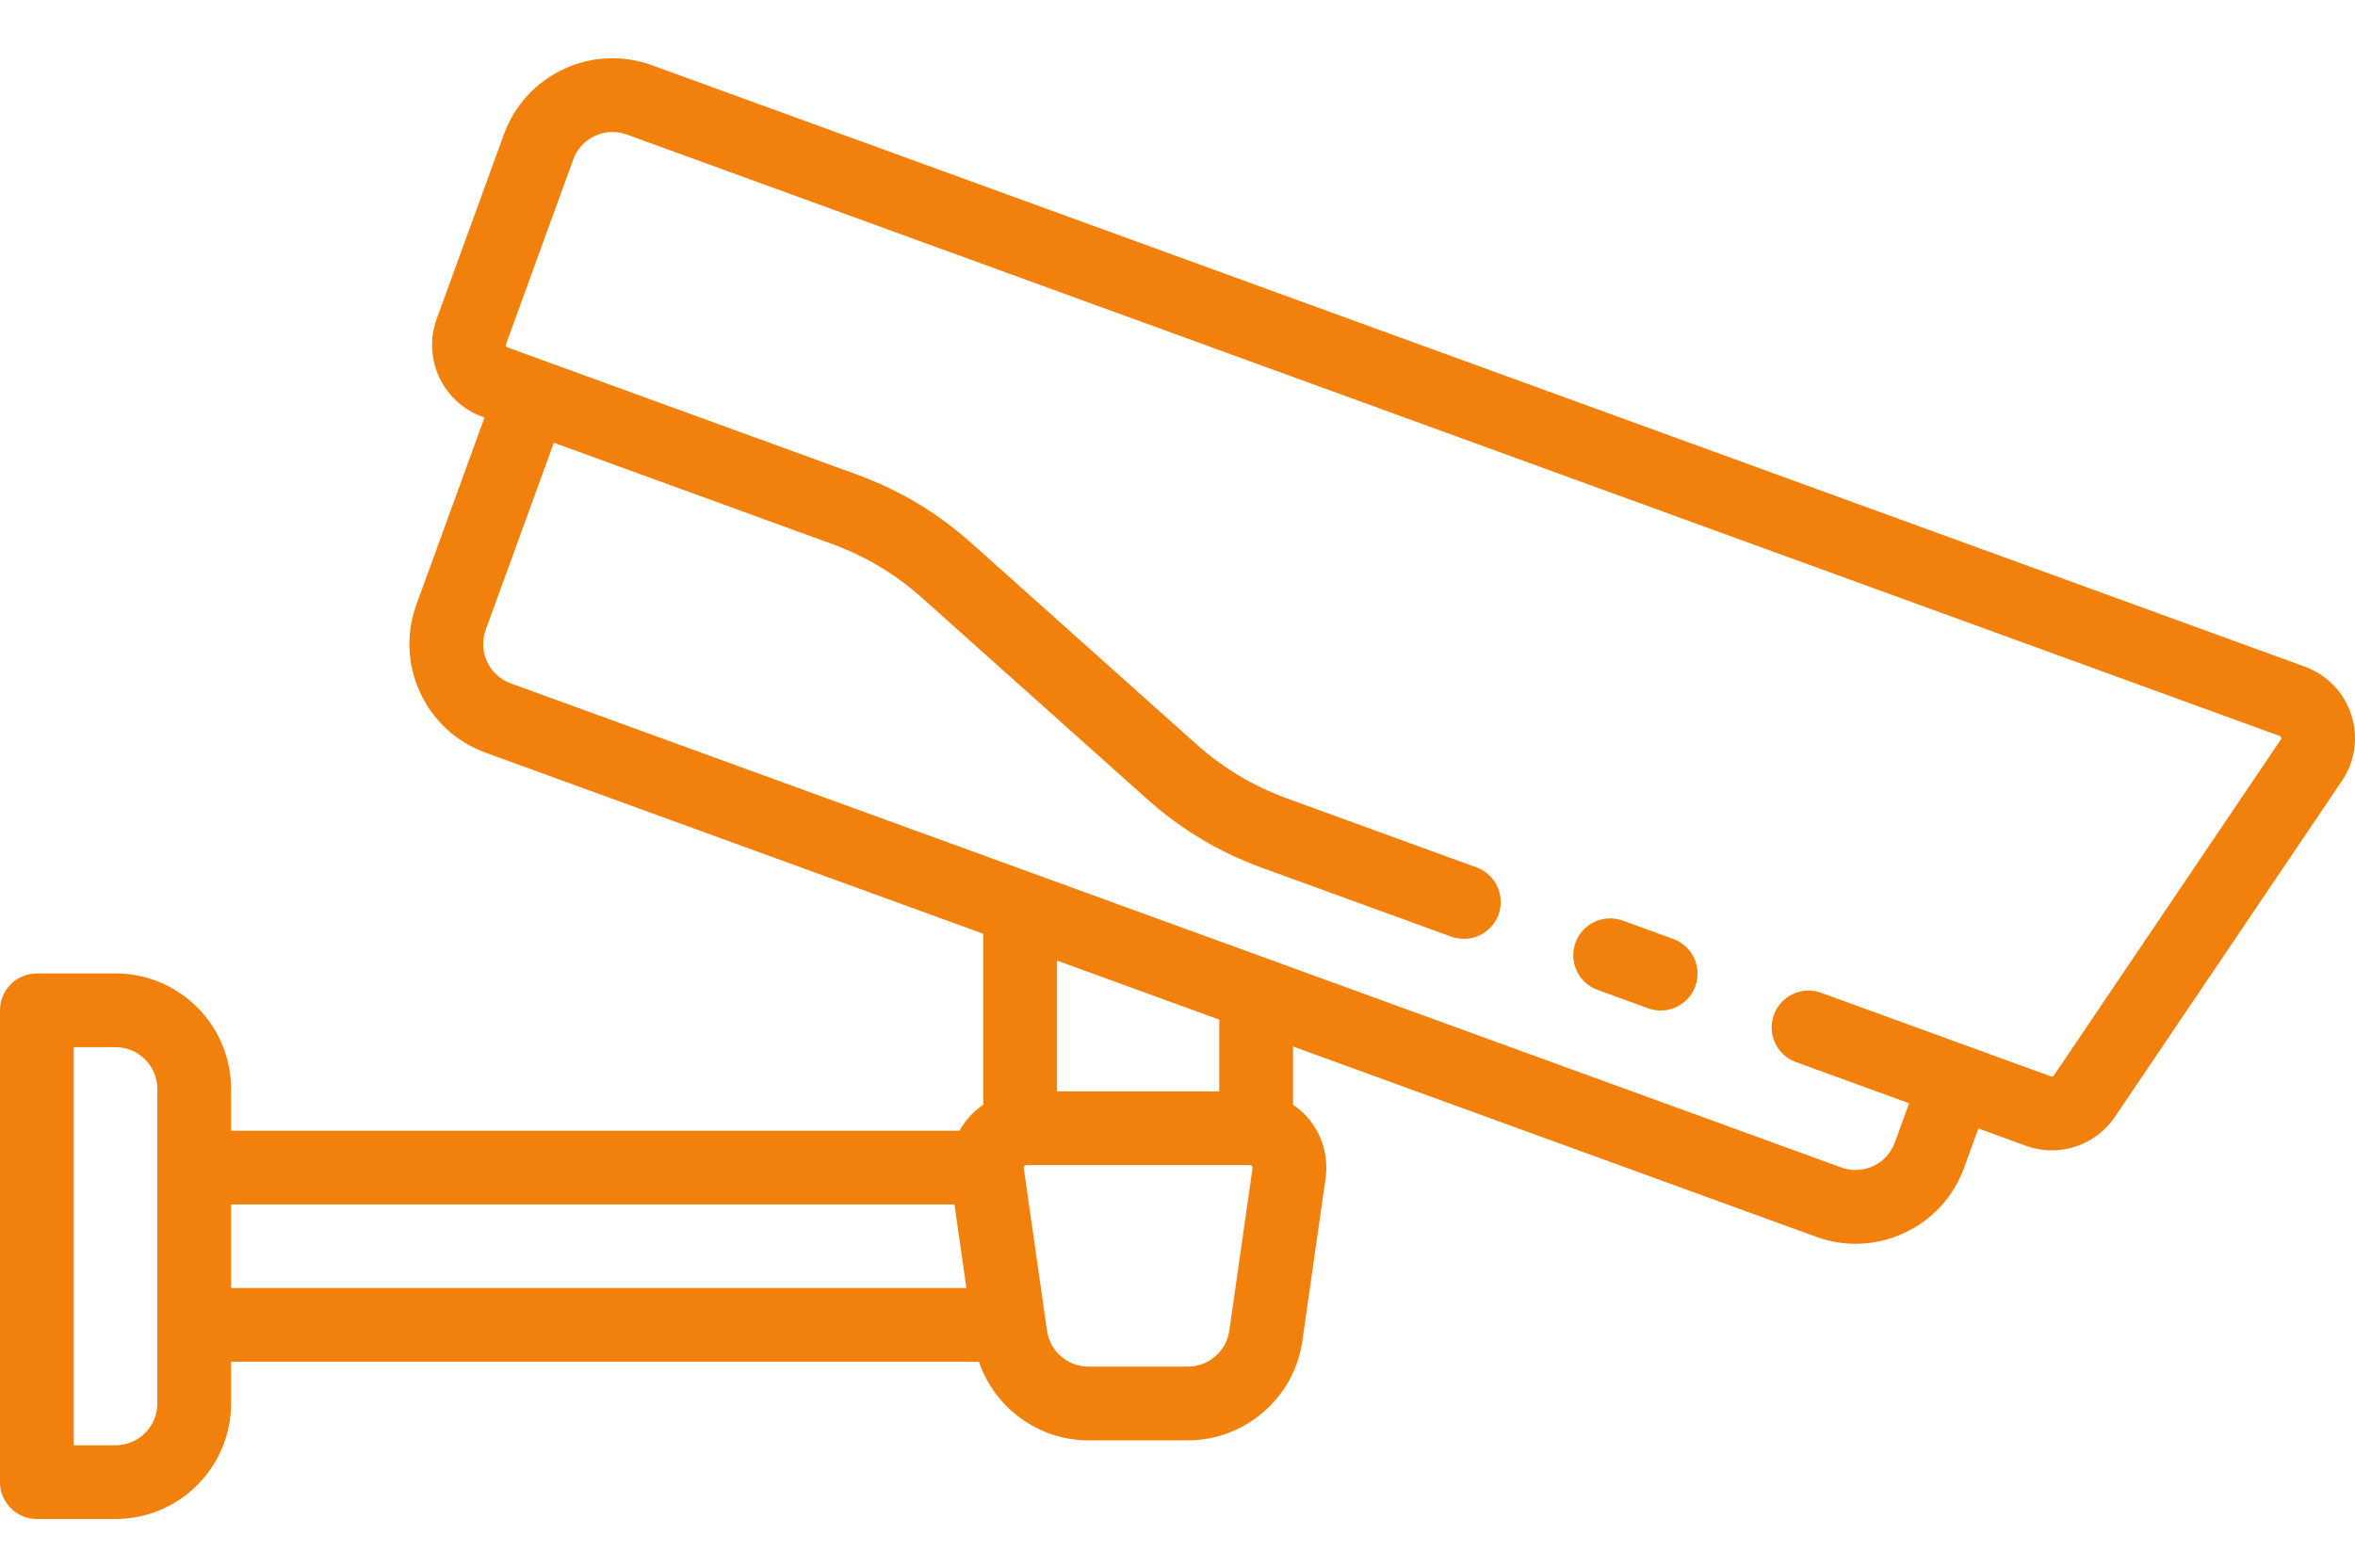 <?xml version="1.0" encoding="utf-8"?>
<!-- Generator: Adobe Illustrator 16.0.0, SVG Export Plug-In . SVG Version: 6.00 Build 0)  -->
<!DOCTYPE svg PUBLIC "-//W3C//DTD SVG 1.1//EN" "http://www.w3.org/Graphics/SVG/1.1/DTD/svg11.dtd">
<svg version="1.1" id="Layer_1" xmlns="http://www.w3.org/2000/svg" xmlns:xlink="http://www.w3.org/1999/xlink" x="0px" y="0px"
	 width="512px" height="341px" viewBox="0 84.5 512 341" enable-background="new 0 84.5 512 341" xml:space="preserve">
<g>
	<g>
		<path fill="#F1800C" d="M511.181,239.932c-1.586-4.887-5.264-8.697-10.092-10.455L141.755,98.691
			c-6.305-2.294-13.127-1.997-19.208,0.839c-6.081,2.836-10.693,7.87-12.988,14.174l-14.623,40.177
			c-3.123,8.584,1.318,18.11,9.903,21.234l0.501,0.183l-14.806,40.678c-2.295,6.305-1.997,13.126,0.839,19.207
			s7.869,10.693,14.174,12.988l108.228,39.394v37.179c-1.165,0.795-2.248,1.725-3.191,2.812c-0.764,0.883-1.423,1.836-1.977,2.84
			H50.237v-9.086c0-13.852-11.268-25.119-25.119-25.119H8.017c-4.428,0-8.017,3.59-8.017,8.018v102.612
			c0,4.427,3.589,8.017,8.017,8.017h17.102c13.851,0,25.119-11.268,25.119-25.119v-9.086h162.588
			c3.395,10.008,12.936,17.103,23.8,17.103h21.642c12.42,0,23.109-9.271,24.865-21.567l5.059-35.413
			c0.681-4.758-0.735-9.567-3.885-13.198c-0.943-1.089-2.025-2.018-3.19-2.813v-12.668L394.82,353.46
			c2.804,1.021,5.709,1.528,8.606,1.528c3.618,0,7.225-0.791,10.601-2.366c6.081-2.836,10.692-7.869,12.987-14.175l3.107-8.536
			l10.299,3.749c1.864,0.679,3.783,1.005,5.678,1.005c5.383,0,10.565-2.632,13.719-7.3l49.334-73.042
			C512.027,250.063,512.766,244.818,511.181,239.932z M34.204,389.717c0,5.01-4.076,9.086-9.086,9.086h-9.085v-86.578h9.085
			c5.01,0,9.086,4.075,9.086,9.086V389.717z M50.237,364.6v-18.172H207.51l2.595,18.172H50.237z M272.32,338.486l-5.059,35.412
			c-0.636,4.449-4.503,7.802-8.996,7.802h-21.641c-4.493,0-8.359-3.353-8.995-7.802l-5.059-35.412
			c-0.01-0.066-0.034-0.242,0.125-0.426c0.159-0.183,0.337-0.184,0.403-0.184h48.69c0.066,0,0.244,0,0.402,0.184
			C272.352,338.244,272.328,338.42,272.32,338.486z M229.809,321.843V293.4l35.273,12.838v15.604H229.809L229.809,321.843z
			 M495.865,245.346l-49.334,73.042c-0.137,0.202-0.393,0.285-0.625,0.201L395.934,300.4c-4.159-1.512-8.762,0.632-10.274,4.793
			c-1.516,4.16,0.631,8.761,4.792,10.274l24.606,8.956l-3.106,8.537c-0.829,2.281-2.498,4.102-4.698,5.127
			c-2.201,1.025-4.668,1.133-6.948,0.305L111.031,233.105c-2.28-0.829-4.101-2.498-5.126-4.698c-1.025-2.2-1.133-4.667-0.302-6.948
			l14.806-40.678l60.441,21.999c7.251,2.639,13.845,6.585,19.599,11.729l49.012,43.825c7.281,6.511,15.626,11.504,24.803,14.845
			l41.248,15.012c4.161,1.515,8.762-0.631,10.275-4.791c1.515-4.16-0.631-8.762-4.792-10.275l-41.249-15.012
			c-7.251-2.639-13.846-6.586-19.6-11.73l-49.012-43.825c-7.281-6.509-15.626-11.503-24.802-14.844l-76.008-27.665
			c-0.277-0.101-0.421-0.408-0.32-0.685l14.623-40.177c0.829-2.28,2.498-4.101,4.698-5.126c2.2-1.026,4.667-1.134,6.948-0.304
			l359.334,130.786c0.072,0.027,0.245,0.089,0.325,0.338C496.011,245.13,495.909,245.282,495.865,245.346z"/>
	</g>
</g>
<g>
	<g>
		<path fill="#F1800C" d="M363.789,288.703l-10.987-3.999c-4.161-1.515-8.761,0.631-10.274,4.792
			c-1.516,4.16,0.631,8.76,4.792,10.275l10.986,3.998c0.905,0.33,1.831,0.485,2.741,0.485c3.274,0,6.35-2.021,7.533-5.276
			C370.094,294.818,367.949,290.217,363.789,288.703z"/>
	</g>
</g>
</svg>
